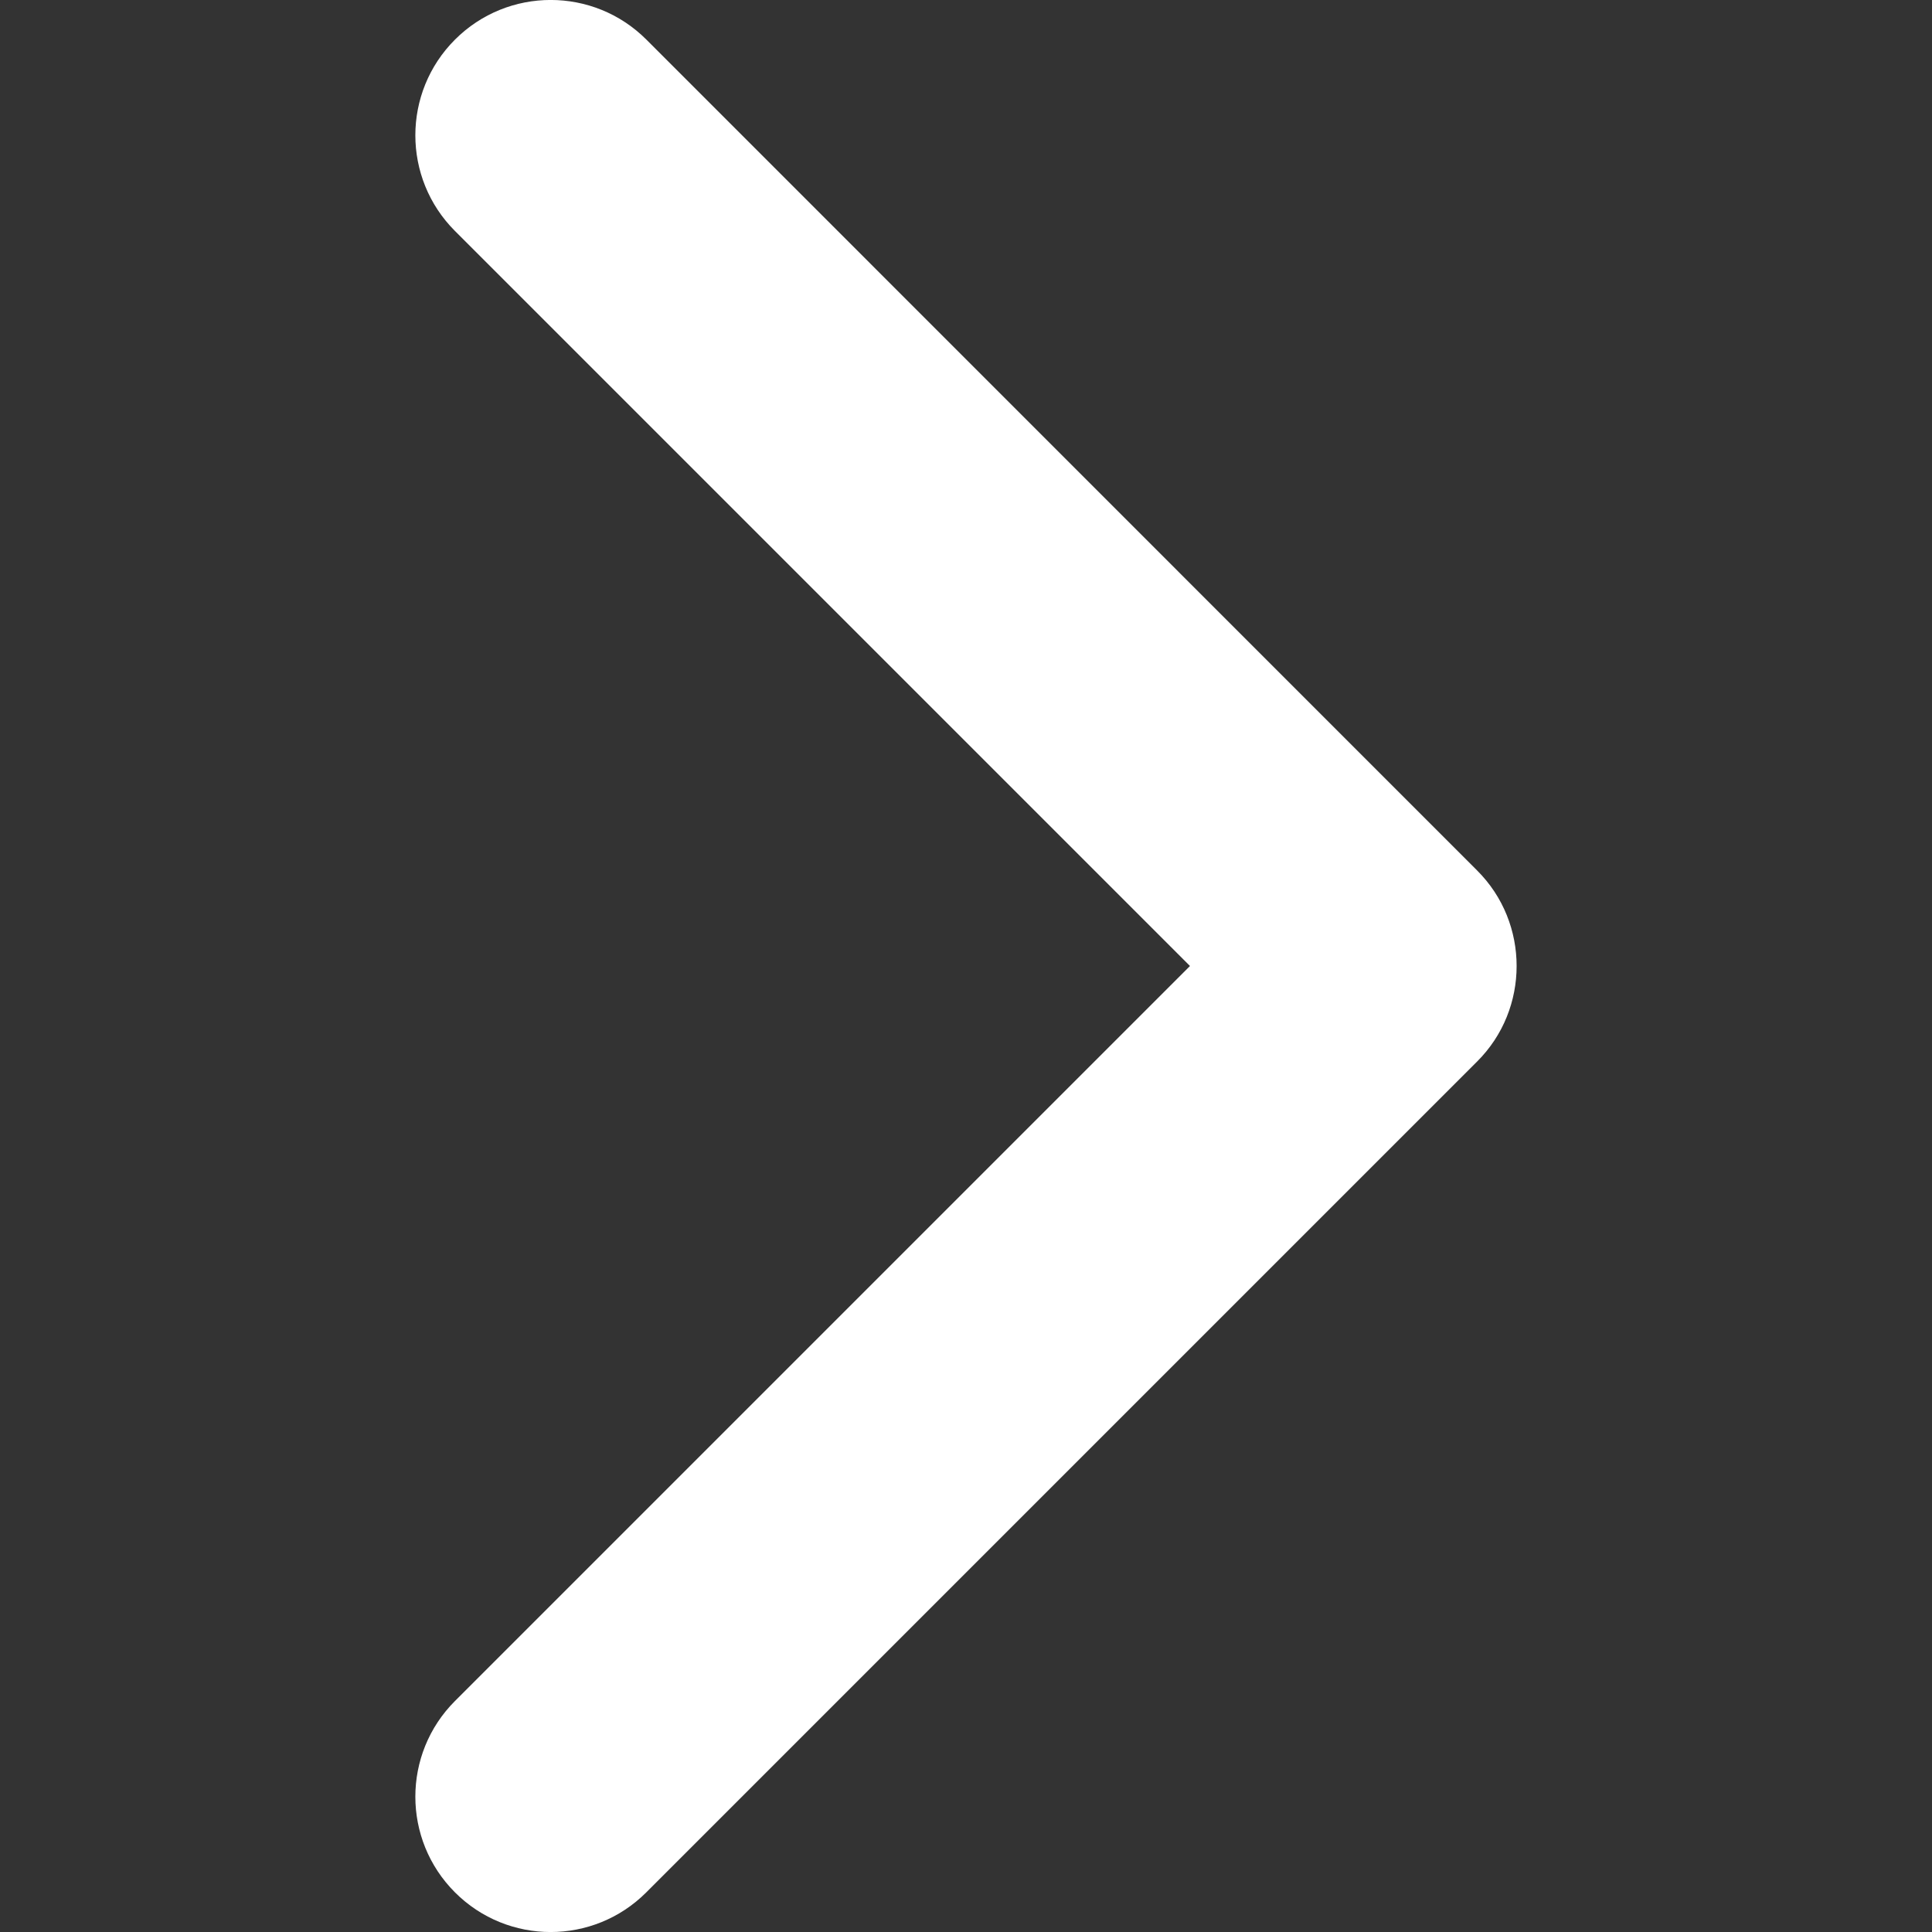 <svg width="14" height="14" viewBox="0 0 14 14" fill="none" xmlns="http://www.w3.org/2000/svg">
<rect x="0" y="0" width="14" height="14" fill="#333333" stroke="none"/>
<g clip-path="url(#clip0)">
<path d="M10.703 7.693L4.683 13.713C4.3 14.096 3.68 14.096 3.297 13.713C2.914 13.33 2.914 12.709 3.297 12.326L8.623 7L3.297 1.674C2.914 1.291 2.914 0.67 3.297 0.287C3.68 -0.096 4.301 -0.096 4.684 0.287L10.703 6.307C10.895 6.498 10.99 6.749 10.99 7C10.99 7.251 10.895 7.502 10.703 7.693Z" fill="white"/>
</g>
<defs>
<clipPath id="clip0">
<rect width="14" height="14" fill="white" transform="matrix(-1 8.74228e-08 9.13508e-08 1 14 0)"/>
</clipPath>
</defs>
</svg>
